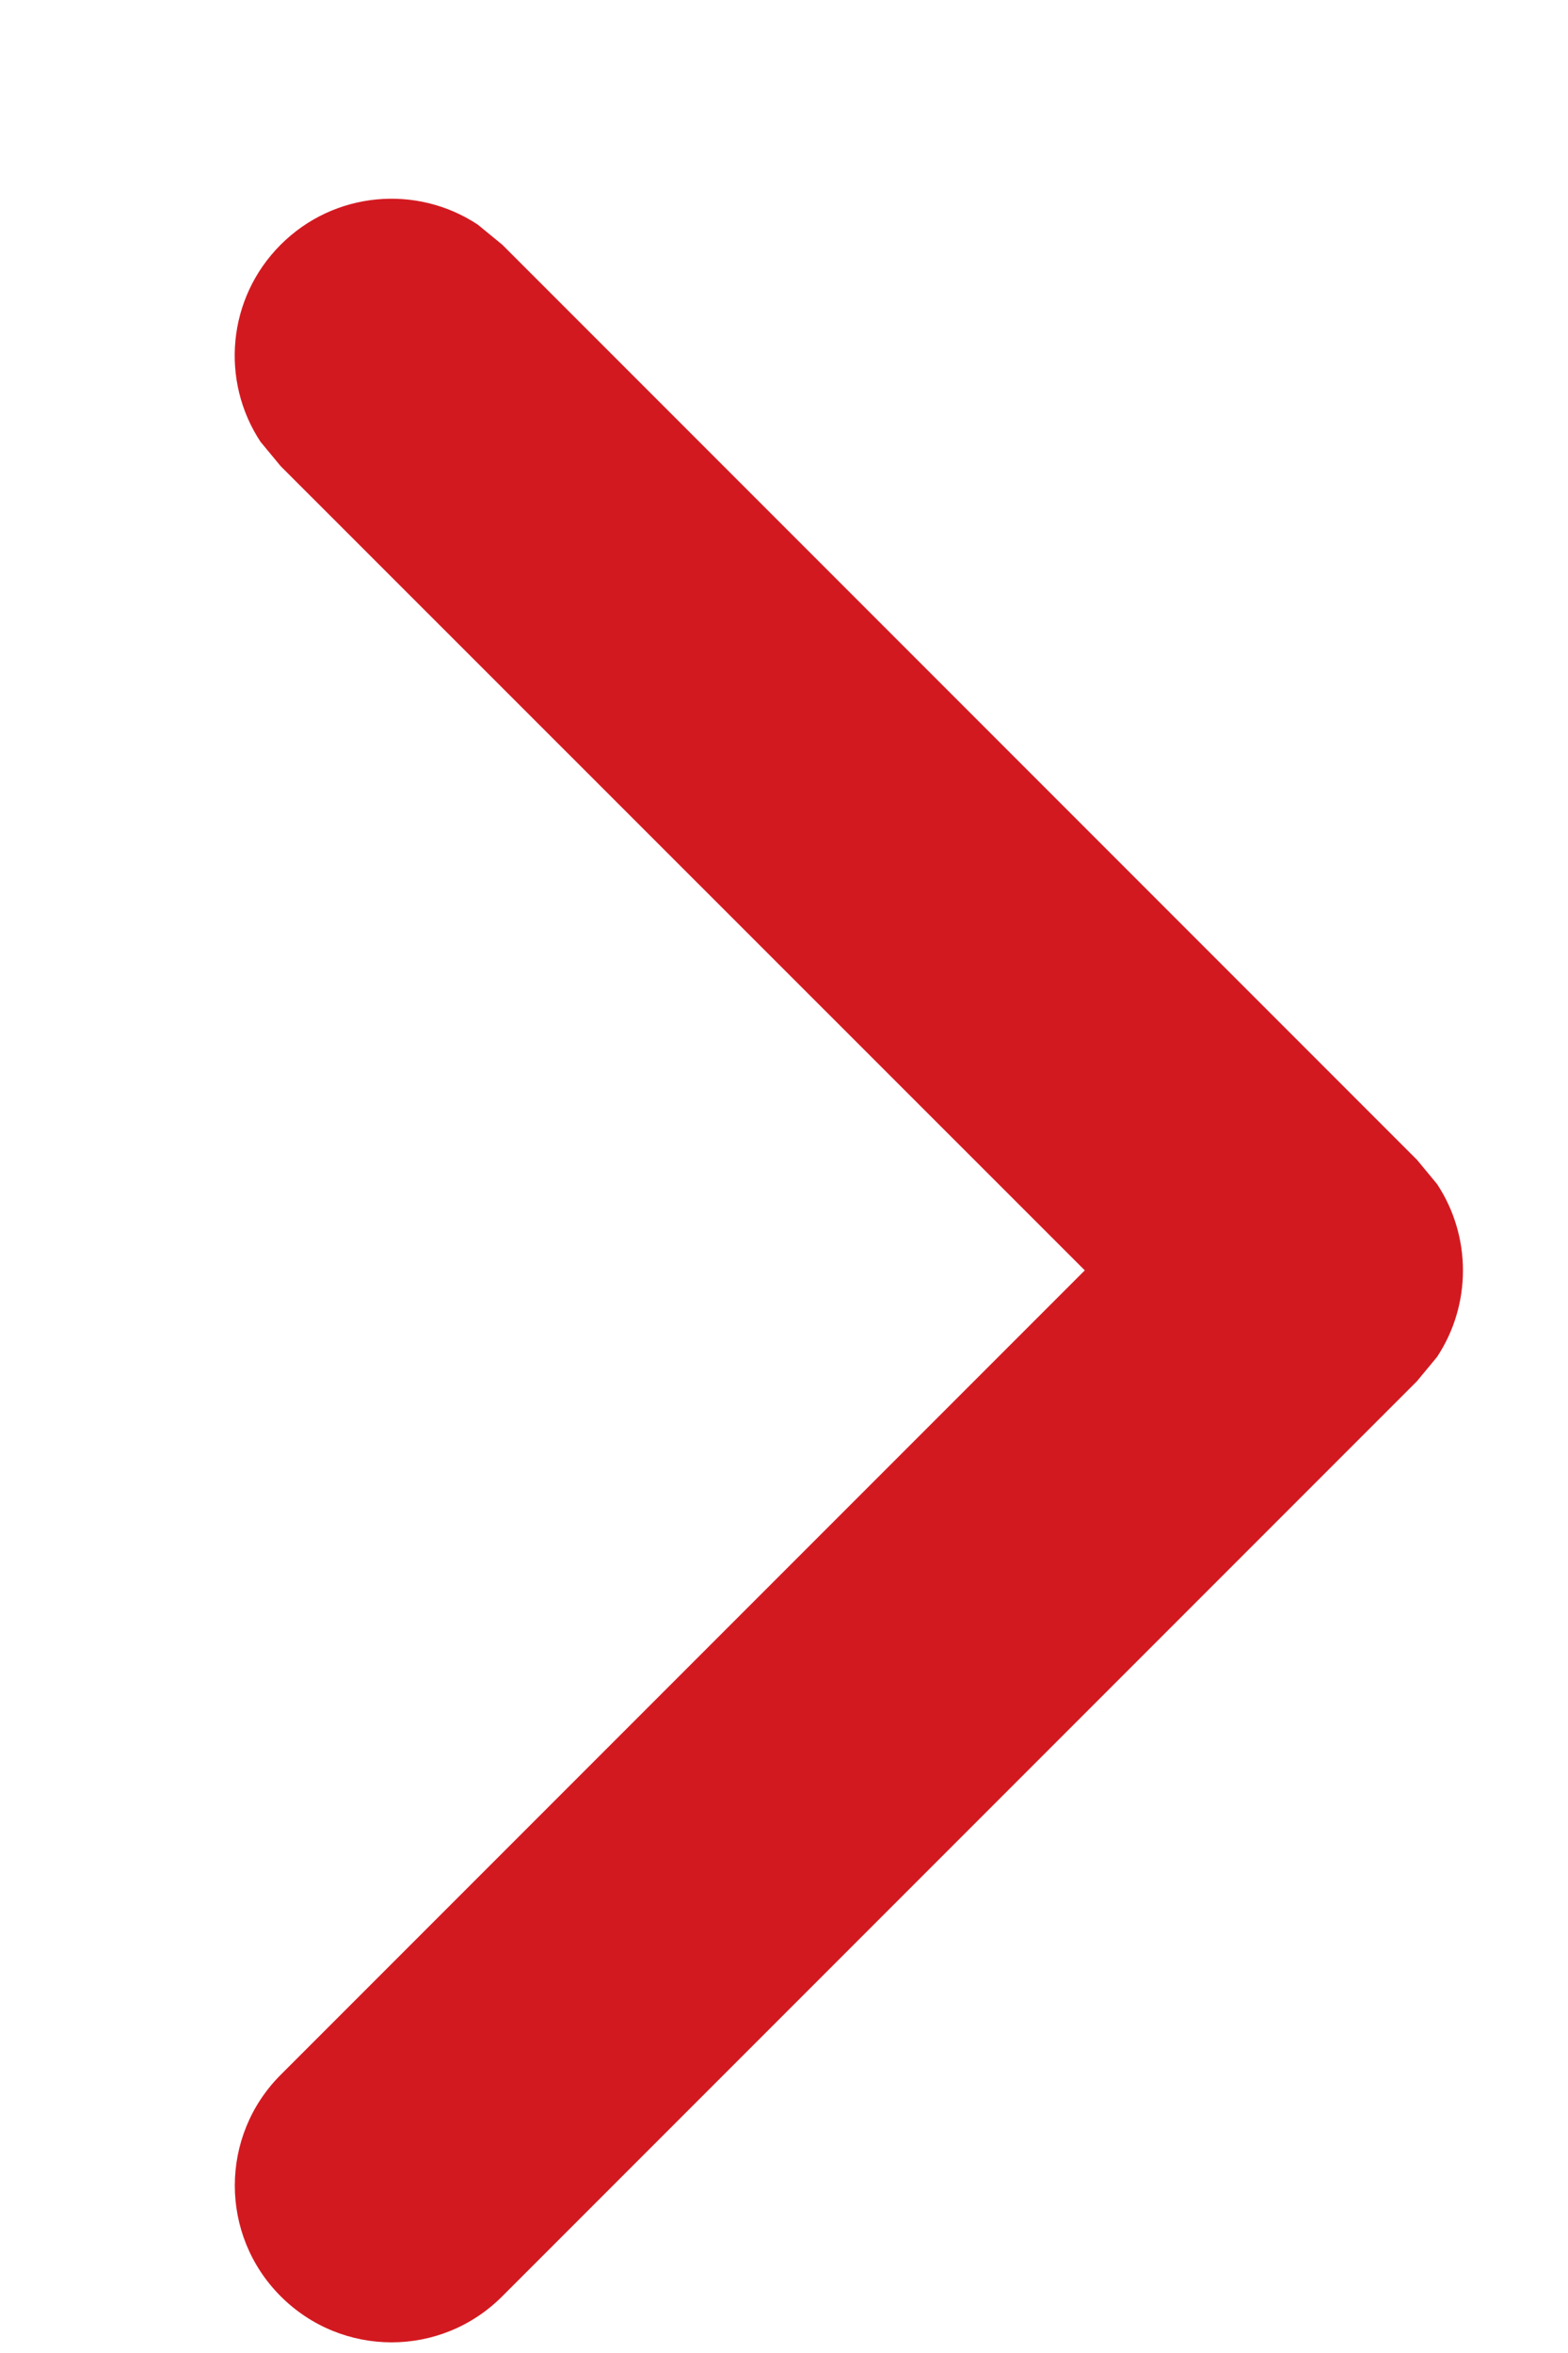 <svg width="6" height="9" viewBox="0 0 6 9" fill="none" xmlns="http://www.w3.org/2000/svg">
<path d="M1.074 0.936C1.279 0.731 1.595 0.705 1.828 0.859L1.922 0.936L5.422 4.436L5.499 4.529C5.631 4.729 5.631 4.99 5.499 5.19L5.422 5.283L1.922 8.783C1.688 9.018 1.309 9.018 1.074 8.783C0.84 8.549 0.84 8.17 1.074 7.936L4.151 4.859L1.074 1.783L0.997 1.69C0.843 1.457 0.869 1.141 1.074 0.936Z" fill="#D31920"/>
</svg>
